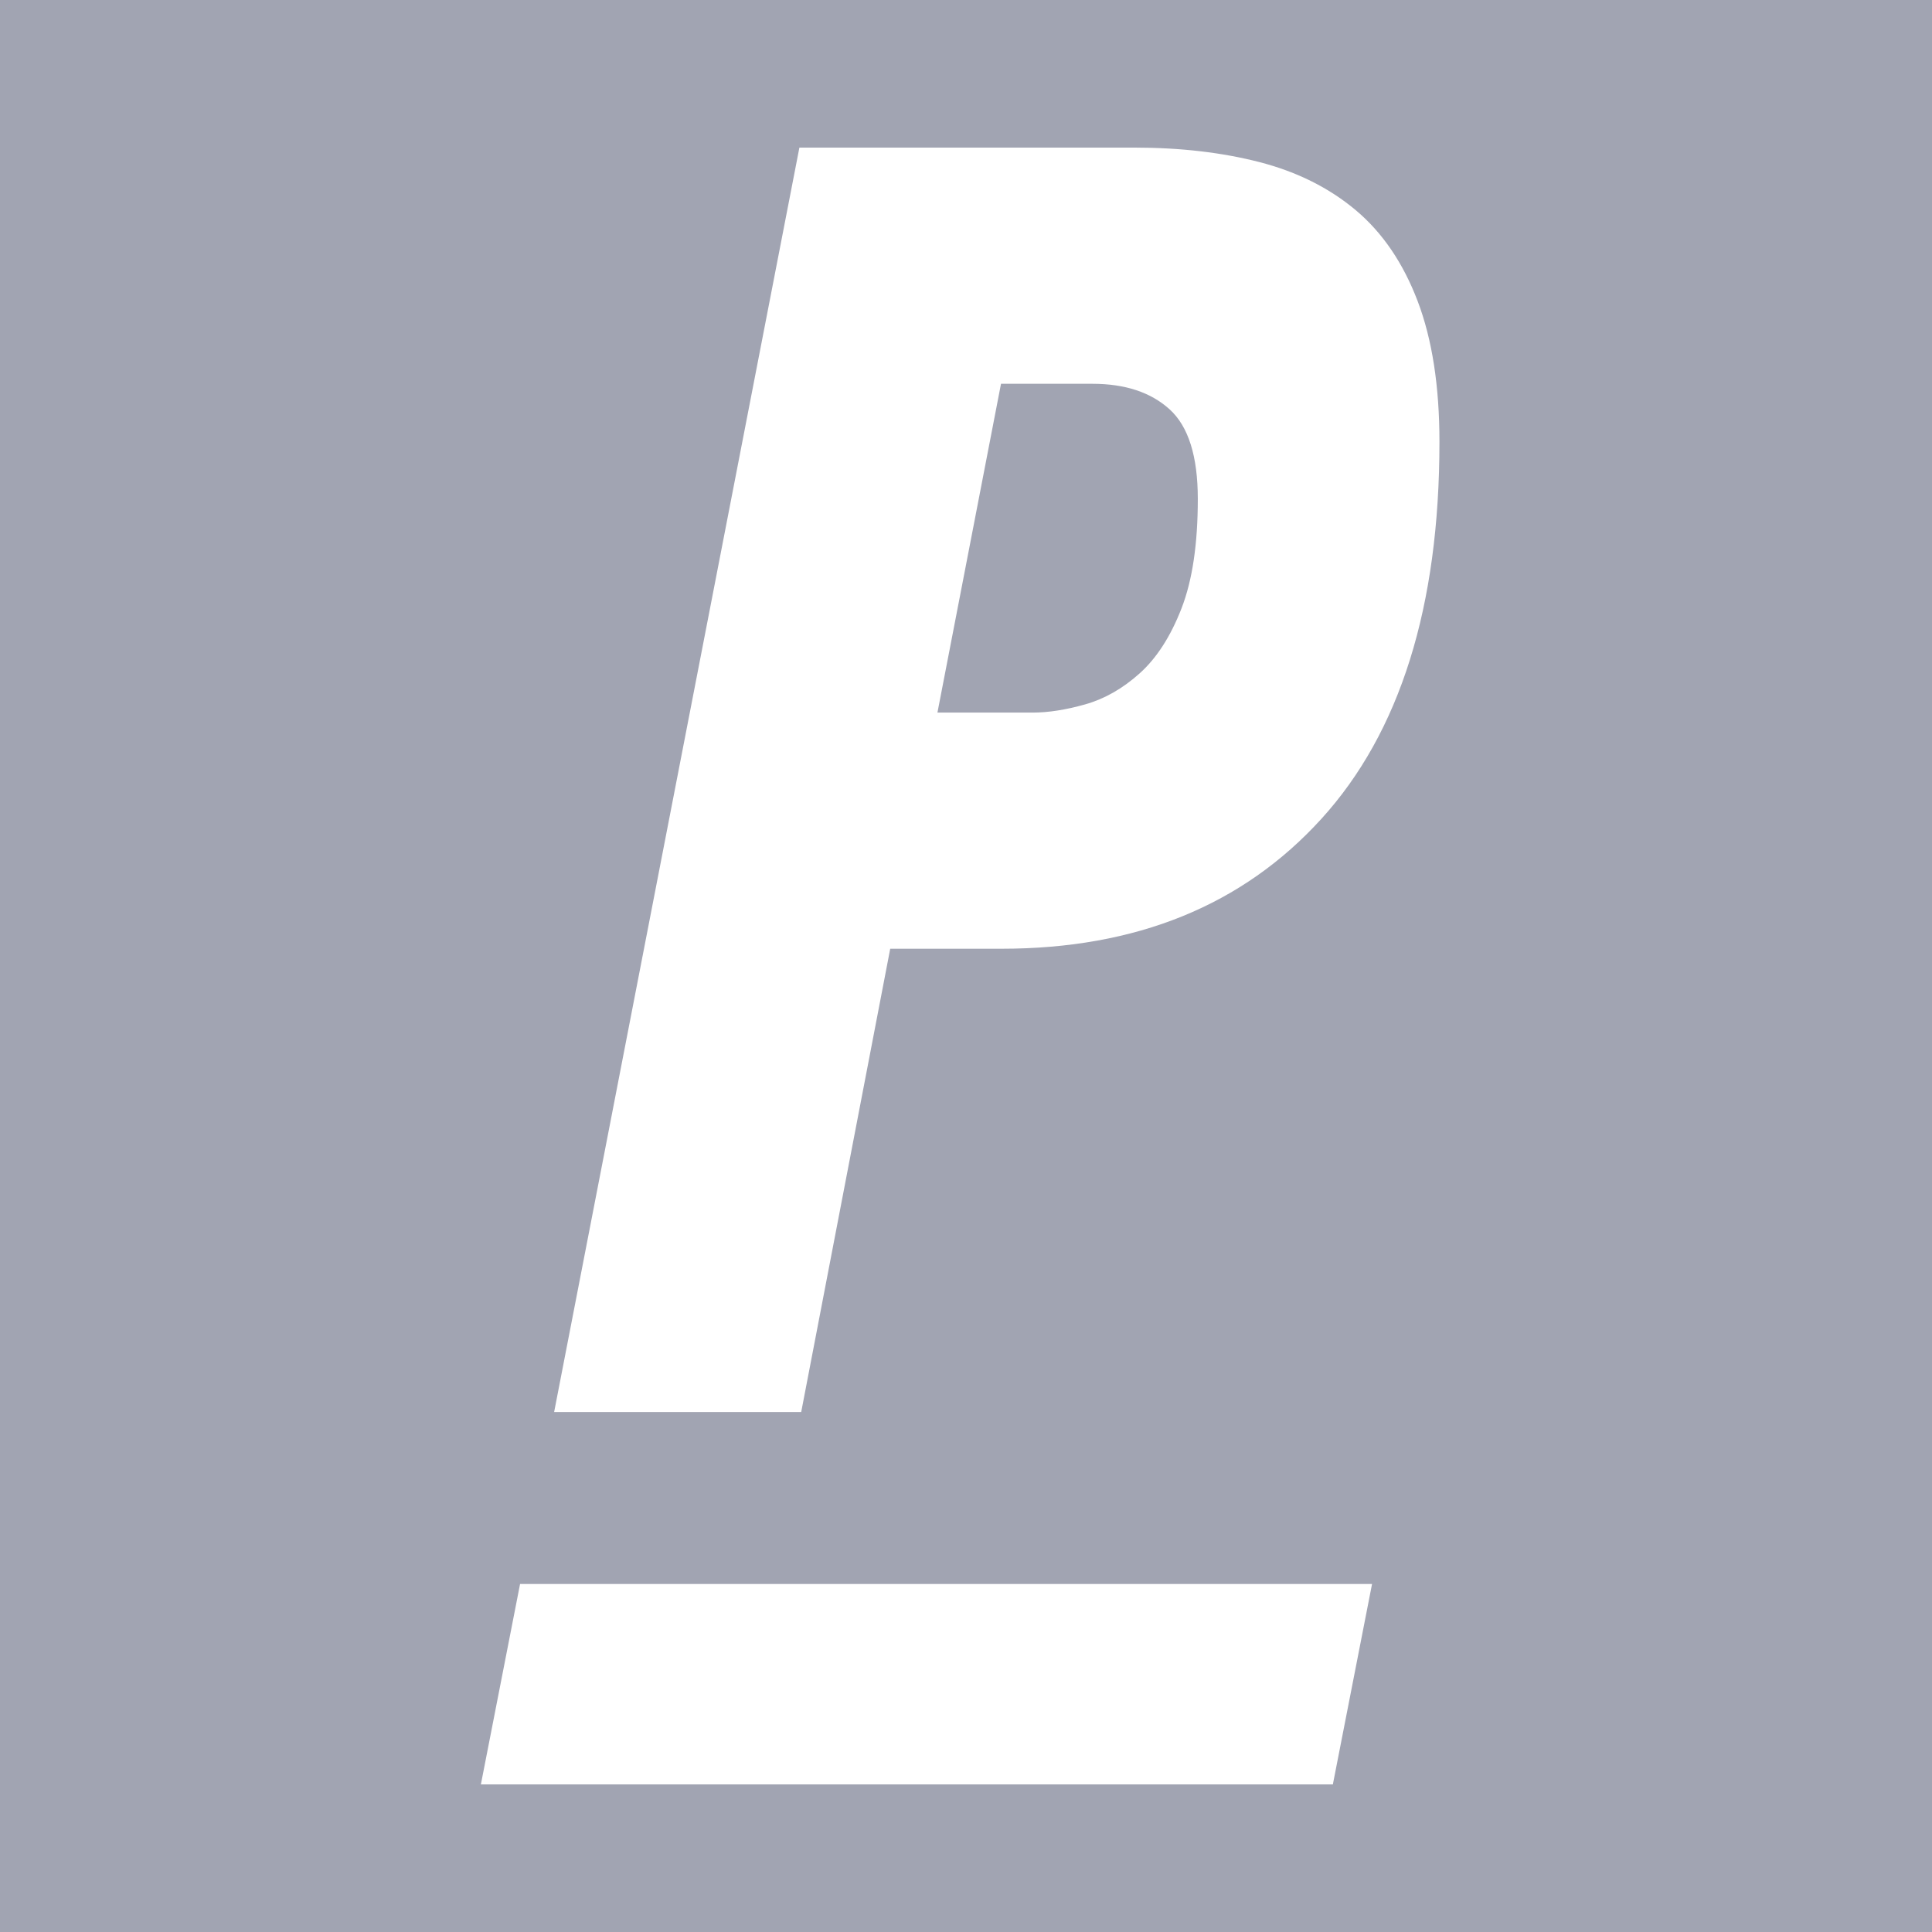 <?xml version="1.0" encoding="utf-8"?>
<!-- Generator: Adobe Illustrator 15.0.0, SVG Export Plug-In . SVG Version: 6.00 Build 0)  -->
<!DOCTYPE svg PUBLIC "-//W3C//DTD SVG 1.1//EN" "http://www.w3.org/Graphics/SVG/1.1/DTD/svg11.dtd">
<svg version="1.1" id="Layer_1" xmlns="http://www.w3.org/2000/svg" xmlns:xlink="http://www.w3.org/1999/xlink" x="0px" y="0px"
	 width="102.764px" height="102.764px" viewBox="0 0 102.764 102.764" enable-background="new 0 0 102.764 102.764"
	 xml:space="preserve">
<rect fill="#A1A4B2" width="102.764" height="102.764"/>
<path fill="#FFFFFF" d="M75.405,16.016c-0.772-2.029-1.869-3.639-3.285-4.831c-1.418-1.191-3.125-2.044-5.121-2.561
	c-1.997-0.515-4.22-0.773-6.667-0.773H42.52L29.475,75.105h13.142l4.734-24.641h5.926c7.151,0,12.818-2.302,17.007-6.908
	c4.187-4.605,6.281-11.289,6.281-20.051C76.565,20.542,76.178,18.045,75.405,16.016z M62.843,32.365
	c-0.579,1.49-1.321,2.641-2.223,3.45c-0.902,0.81-1.869,1.36-2.898,1.651c-1.031,0.292-1.966,0.437-2.803,0.437h-5.056l3.381-17.489
	h4.864c1.739,0,3.107,0.454,4.106,1.36c0.998,0.907,1.498,2.494,1.498,4.76C63.713,28.931,63.423,30.876,62.843,32.365z
	 M25.579,94.912l2.084-10.66H72.98l-2.084,10.66H25.579z"/>
</svg>
